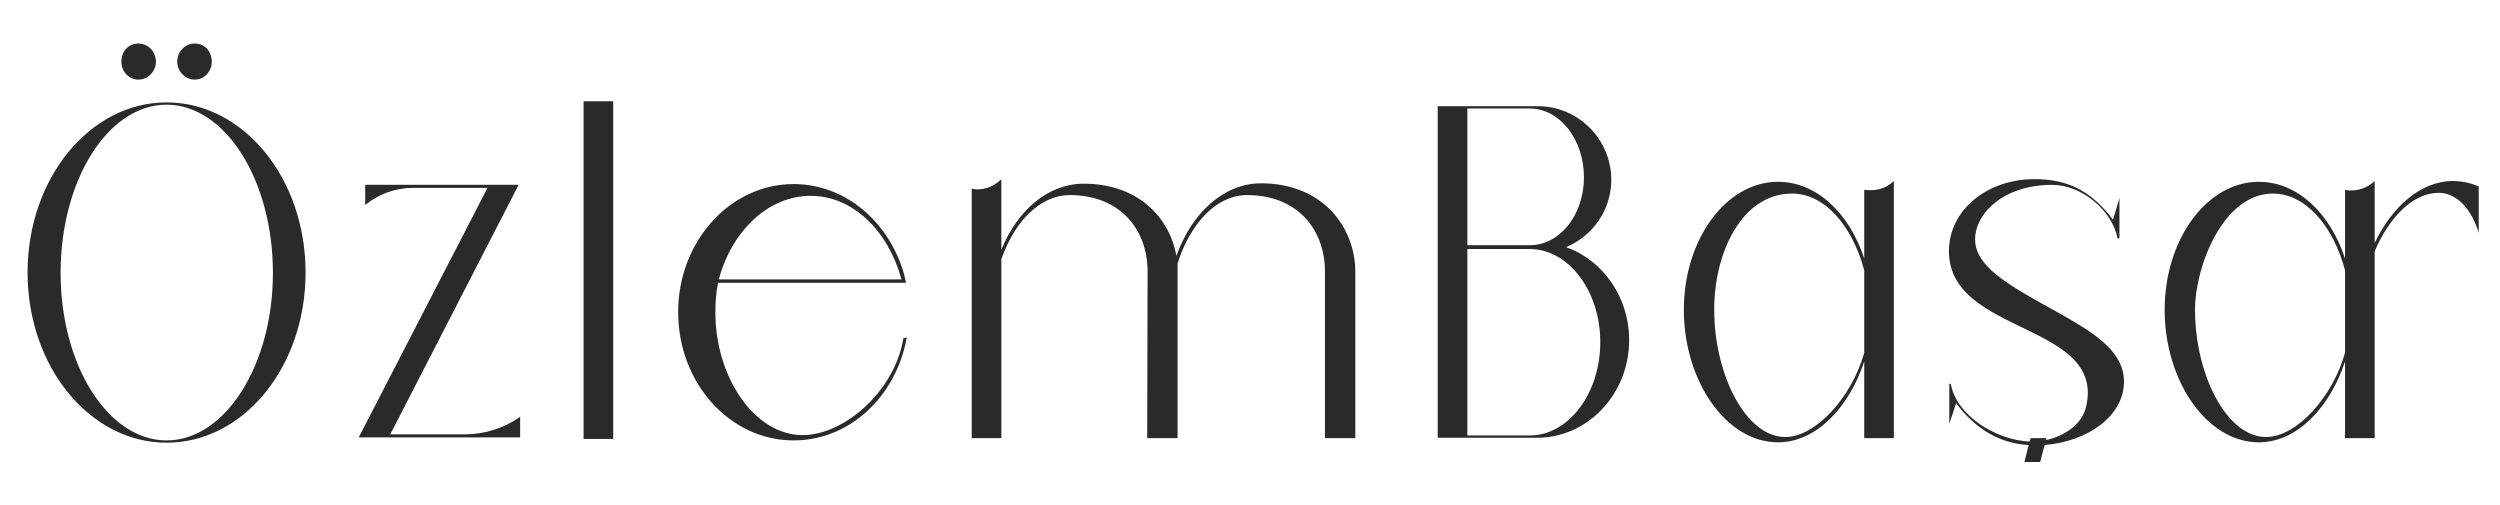<?xml version="1.0" encoding="UTF-8"?>
<!DOCTYPE svg PUBLIC "-//W3C//DTD SVG 1.1//EN" "http://www.w3.org/Graphics/SVG/1.1/DTD/svg11.dtd">
<!-- Creator: CorelDRAW 2020 (64-Bit) -->
<svg xmlns="http://www.w3.org/2000/svg" xml:space="preserve" width="287mm" height="58mm" version="1.1" style="shape-rendering:geometricPrecision; text-rendering:geometricPrecision; image-rendering:optimizeQuality; fill-rule:evenodd; clip-rule:evenodd"
viewBox="0 0 28700 5800"
 xmlns:xlink="http://www.w3.org/1999/xlink"
 xmlns:xodm="http://www.corel.com/coreldraw/odm/2003">
 <defs>
  <style type="text/css">
   <![CDATA[
    .fil0 {fill:#2B2A29;fill-rule:nonzero}
   ]]>
  </style>
 </defs>
 <g id="Layer_x0020_1">
  <path class="fil0" d="M2234.9 914.06c113.36,0 196.2,-95.92 196.2,-204.92 0,-117.72 -78.48,-209.28 -196.2,-209.28 -113.36,0 -200.56,95.92 -200.56,209.28 0,104.64 87.2,204.92 200.56,204.92zm-645.28 0c113.36,0 200.56,-100.28 200.56,-204.92 0,-113.36 -87.2,-209.28 -200.56,-209.28 -117.72,0 -196.2,91.56 -196.2,209.28 0,109 82.84,204.92 196.2,204.92zm322.64 261.6c-880.71,0 -1595.75,871.99 -1595.75,1953.27 0,1081.27 715.04,1953.27 1595.75,1953.27 885.08,0 1595.75,-872 1595.75,-1953.27 0,-1081.28 -710.67,-1953.27 -1595.75,-1953.27zm0 3880.38c-671.44,0 -1216.43,-863.28 -1216.43,-1922.75 0,-1068.2 544.99,-1931.47 1216.43,-1931.47 671.44,0 1220.8,863.27 1220.8,1931.47 0,1059.47 -549.36,1922.75 -1220.8,1922.75zm3426.94 -69.76l-858.91 0 1473.67 -2864.51 -1761.43 0 0 231.08c156.96,-126.44 348.8,-196.2 549.36,-196.2l854.55 0 -1478.03 2864.51 1852.99 0 0 -235.44c-187.48,130.8 -409.84,200.56 -632.2,200.56zm1360.32 52.32l340.08 0 0 -3876.02 -340.08 0 0 3876.02zm2515.7 -43.6c-558.08,0 -1002.79,-671.44 -1002.79,-1408.27 0,-117.72 8.72,-231.08 30.52,-340.08l2158.19 0 -21.8 -95.92c-170.04,-601.68 -671.44,-1037.68 -1268.76,-1037.68 -732.47,0 -1325.43,662.72 -1325.43,1469.32 0,815.31 592.96,1473.67 1325.43,1473.67 645.28,0 1177.2,-505.76 1299.28,-1181.55l-39.24 8.72c-95.92,601.67 -675.8,1111.79 -1155.4,1111.79zm91.56 -2746.79c479.6,0 889.44,396.76 1042.04,959.2l-2097.15 0c152.6,-562.44 571.15,-959.2 1055.11,-959.2zm5170.94 -143.88c-427.28,0 -797.87,340.08 -972.27,832.76 -78.48,-436 -436,-828.4 -1063.84,-828.4 -409.84,0 -762.99,305.2 -946.11,758.64l0 -802.24 -8.72 0c-69.76,65.4 -156.96,109 -274.68,109 -21.8,0 -39.24,-4.36 -56.68,-8.72l0 2864.51 340.08 0 0 -2053.55c152.6,-440.36 449.07,-736.84 784.79,-736.84 584.24,0 893.8,401.12 893.8,876.36l0 4.36c0,17.44 -4.36,1892.23 -4.36,1909.67l348.8 0c0,-667.08 0,-1338.51 0,-2005.59 148.24,-466.52 449.08,-784.8 797.87,-784.8 584.24,0 893.8,401.12 893.8,876.36l0 4.36c0,17.44 0,1892.23 0,1909.67l348.8 0c0,-17.44 0,-1892.23 0,-1909.67 0,-501.4 -366.24,-1015.88 -1081.28,-1015.88zm3501.07 732.48c305.2,-126.44 518.84,-427.28 518.84,-771.72 0,-466.51 -379.32,-845.83 -841.48,-845.83l-1151.03 0 0 3806.26 1137.95 0c584.24,0 1059.48,-501.4 1059.48,-1120.51 0,-497.04 -300.84,-915.6 -723.76,-1068.2l0 0zm-1133.59 -1591.39l715.03 0c344.44,0 623.48,353.16 623.48,789.15 0,436 -279.04,780.44 -623.48,780.44l-715.03 0 0 -1569.59zm715.03 3753.94l-715.03 0 0 -2140.75 715.03 0c444.72,0 810.96,479.6 810.96,1068.2 0,592.95 -366.24,1072.55 -810.96,1072.55l0 0zm3841.15 -2820.91l0 789.16c-170.04,-518.84 -545,-880.72 -989.72,-880.72 -597.31,0 -1081.27,662.72 -1081.27,1469.32 0,815.31 483.96,1521.63 1081.27,1521.63 444.72,0 819.68,-409.84 989.72,-928.68l0 880.72 340.08 0 0 -2951.71c-95.92,91.56 -213.64,117.72 -340.08,100.28zm0 1870.43c-143.88,514.48 -558.08,967.92 -906.88,967.92 -453.43,0 -815.31,-719.4 -815.31,-1460.59l0 -4.36c0,-654 318.28,-1329.8 893.79,-1329.8 370.6,0 688.88,361.88 828.4,880.72l0 946.11zm2214.87 -466.51c-501.39,-279.04 -889.43,-483.96 -937.39,-776.08 -47.96,-305.2 279.04,-684.52 880.71,-684.52 335.72,0 688.88,292.12 749.92,614.76l21.8 0 0 -462.16 -74.12 248.52c-239.8,-318.28 -501.4,-466.52 -902.52,-466.52 -540.63,0 -980.99,353.16 -980.99,828.4 0,963.56 1805.03,815.32 1573.95,1787.59 -47.96,200.56 -248.52,335.72 -462.16,379.32l8.72 -21.8 -183.12 0 -8.72 39.24c-396.75,-17.44 -845.83,-305.2 -906.87,-662.72l-17.44 0 0 457.8 78.48 -235.44c209.28,279.04 483.96,462.16 832.75,479.6l-48.8 195.23 180.71 0 51.21 -195.23c492.68,-39.24 911.24,-331.36 911.24,-728.12 0,-361.88 -379.32,-579.87 -767.36,-797.87l0 0zm3304.87 -1403.92l0 789.16c-170.04,-518.84 -545,-880.72 -989.72,-880.72 -597.31,0 -1081.27,662.72 -1081.27,1469.32 0,815.31 483.96,1521.63 1081.27,1521.63 444.72,0 819.68,-409.84 989.72,-928.68l0 880.72 340.08 0 0 -2145.11c161.32,-379.32 431.64,-671.44 736.83,-671.44 148.24,0 344.44,104.64 457.8,457.8l0 -531.92c-95.92,-39.24 -191.84,-61.04 -296.48,-61.04 -379.31,0 -706.31,309.56 -898.15,710.68l0 -710.68c-69.76,65.4 -161.32,109 -283.4,109 -21.8,0 -39.24,-4.36 -56.68,-8.72l0 0zm0 1870.43c-143.88,514.48 -558.08,967.92 -906.88,967.92 -453.43,0 -815.31,-719.4 -815.31,-1460.59l0 -4.36c0,-483.96 318.28,-1329.8 893.79,-1329.8 370.6,0 688.88,361.88 828.4,880.72l0 946.11z"/>
 </g>
</svg>
